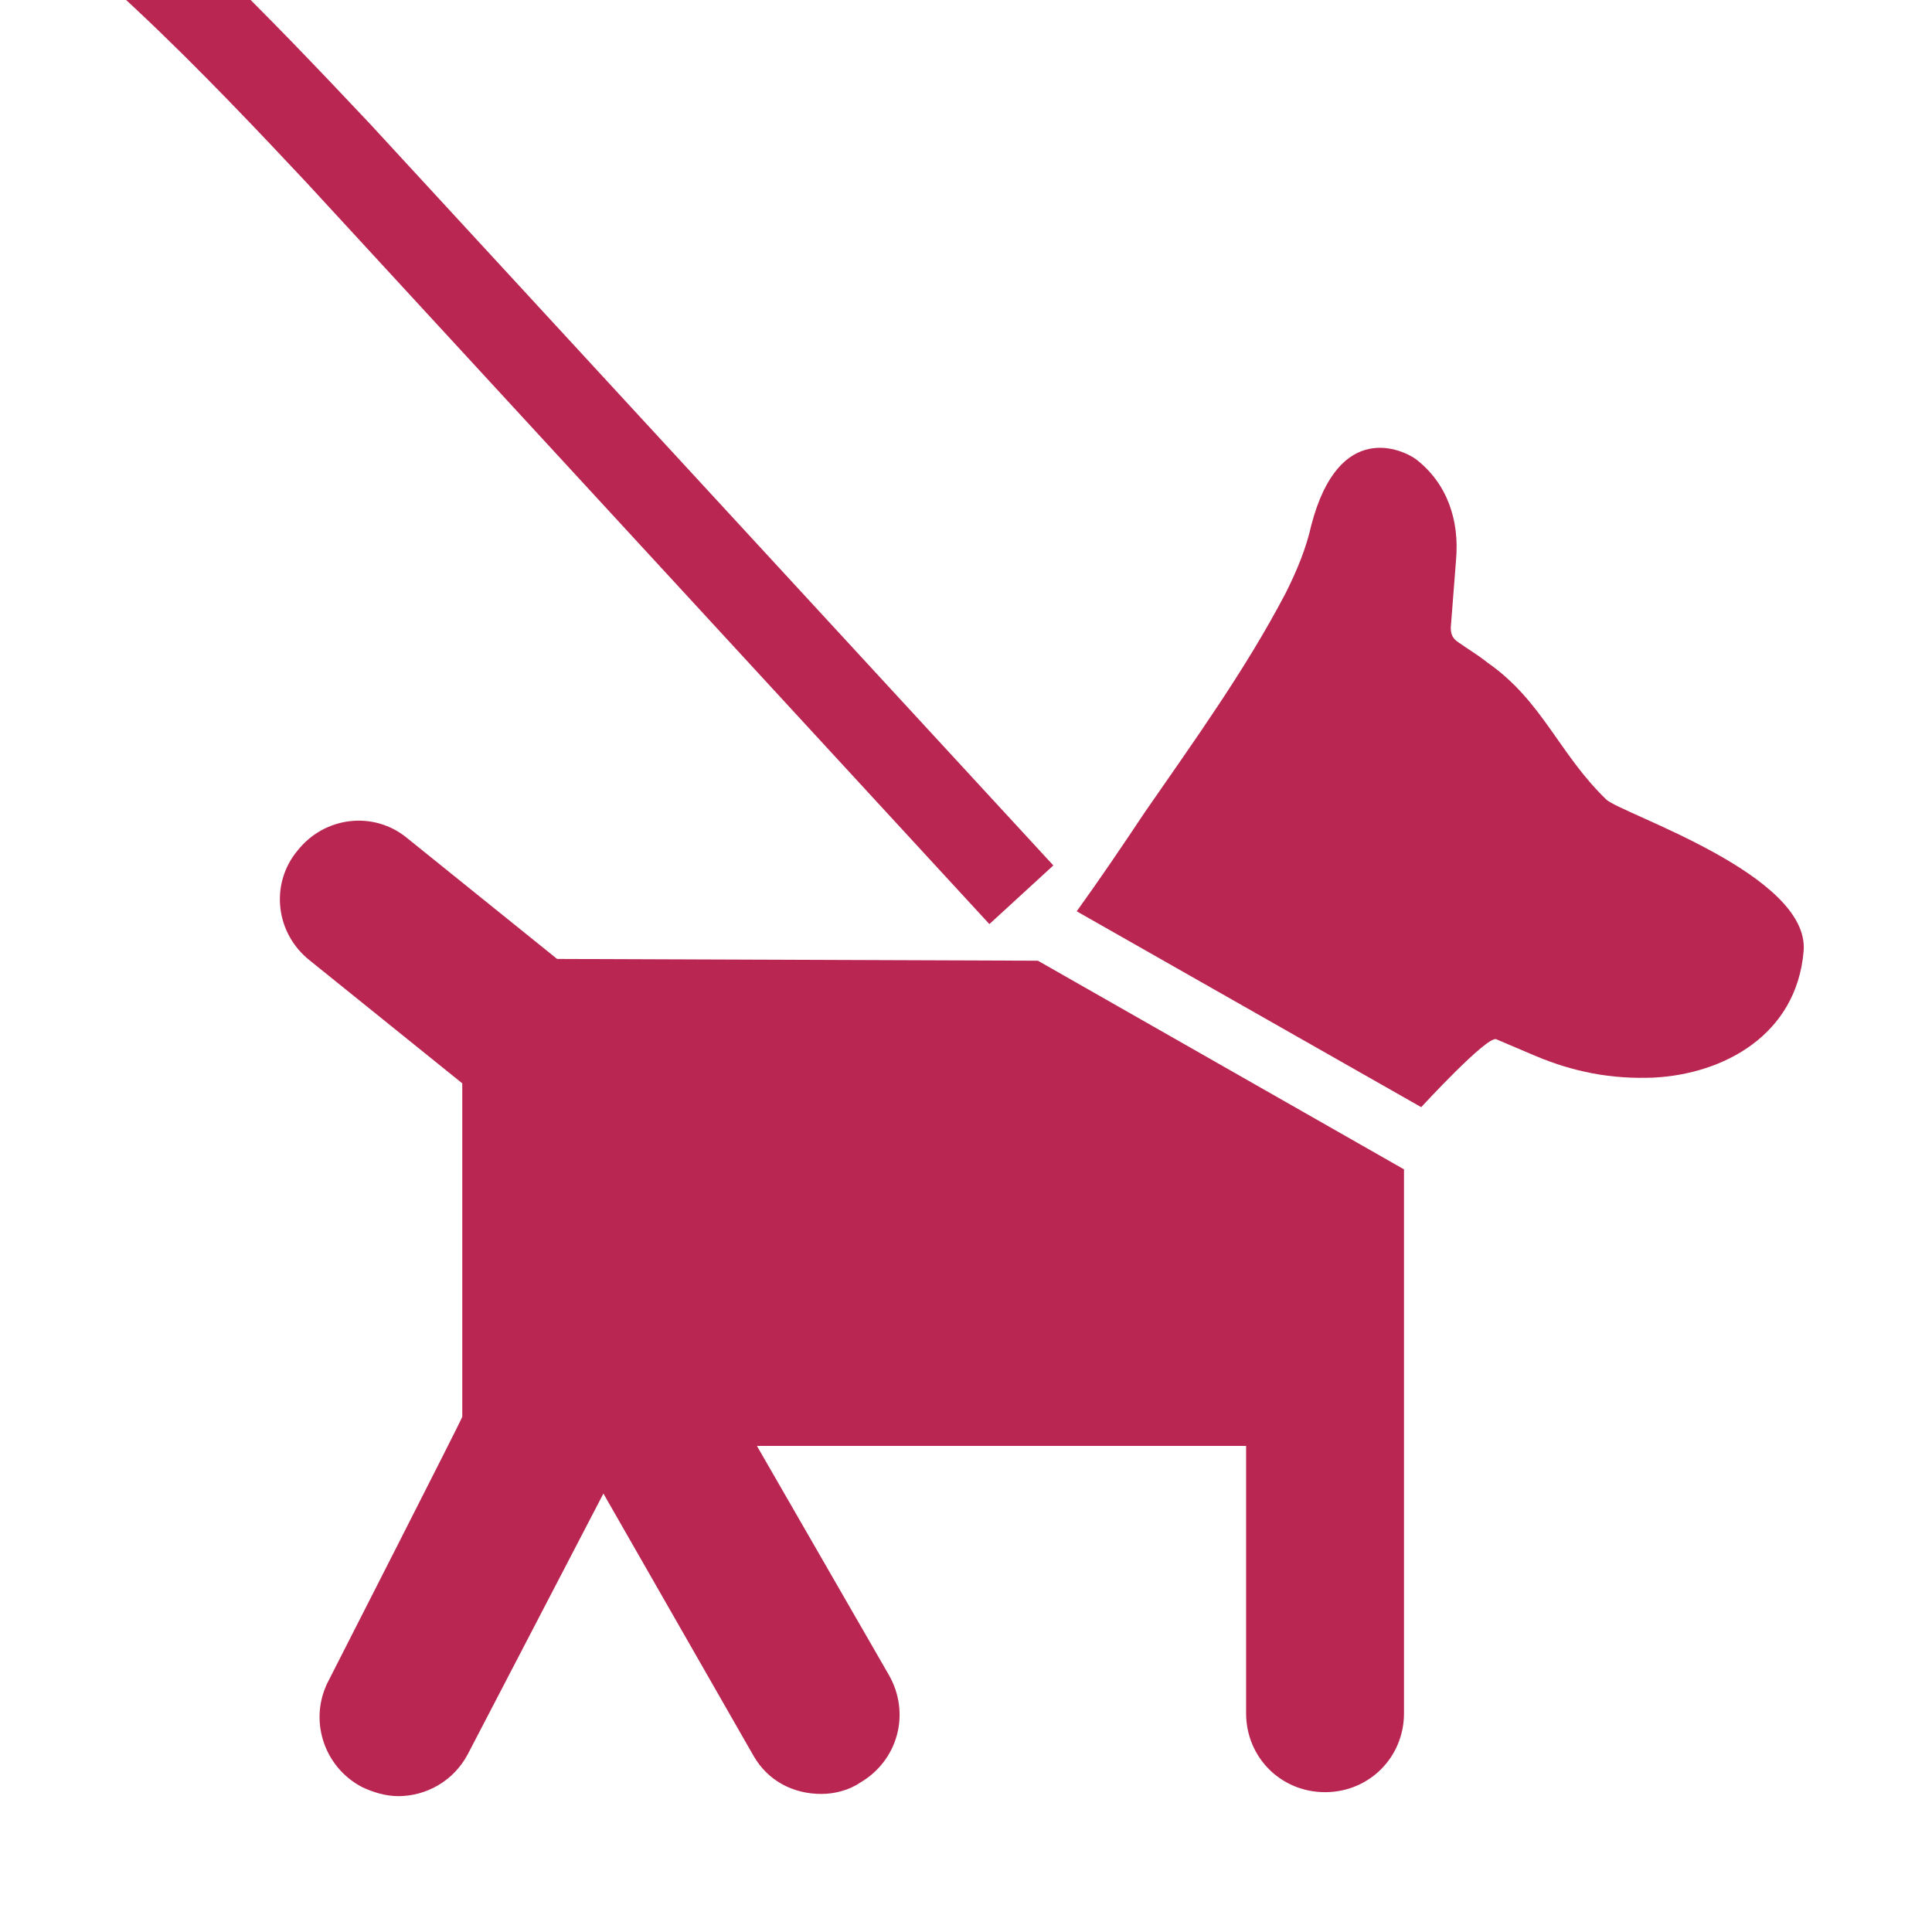 <?xml version="1.0" encoding="utf-8"?>
<!-- Generator: Adobe Illustrator 25.2.1, SVG Export Plug-In . SVG Version: 6.00 Build 0)  -->
<svg version="1.1" id="Capa_1" xmlns="http://www.w3.org/2000/svg" xmlns:xlink="http://www.w3.org/1999/xlink" x="0px" y="0px"
	 viewBox="0 0 438 438" style="enable-background:new 0 0 438 438;" xml:space="preserve">
<style type="text/css">
	.st0{fill:#202020;}
	.st1{fill:#BA2652;}
	.st2{fill:none;}
</style>
<path class="st0" d="M125.1,66.9"/>
<g>
	<path class="st1" d="M126.3,217.4l-34-27.4c-7.5-6.2-18.7-5-24.9,2.9c-6.2,7.5-5,18.7,2.9,24.9l34.5,27.8v75.6
		c0,0.4-30.3,59.8-30.3,59.8c-4.6,8.7-1.2,19.5,7.5,24.1c2.5,1.2,5.4,2.1,8.3,2.1c6.2,0,12.5-3.3,15.8-9.6l30.7-59l34,59.4
		c3.3,5.8,9.1,8.7,15.4,8.7c2.9,0,6.2-0.8,8.7-2.5c8.7-5,11.6-15.8,6.6-24.5l-29.9-51.9h110.9v60.6c0,10,7.9,17.9,17.9,17.9
		c10,0,17.9-7.9,17.9-17.9v-66.4v-0.4v-56.5l-83-47.3L126.3,217.4L126.3,217.4z"/>
	<path class="st1" d="M364.2,181.3c-10.8-10.4-14.5-22.4-27-31.1c-2.1-1.7-4.2-2.9-6.6-4.6c-1.2-0.8-1.7-1.7-1.7-3.3
		c0.4-5,0.8-10.4,1.2-15.4c0.8-9.1-2.1-17.4-9.1-22.8c-2.9-2.1-17.4-9.1-23.7,14.9c-1.2,5.4-3.3,10.4-5.8,15.4
		c-9.1,17.4-20.8,33.6-32,49.8c-5,7.5-10,14.9-15.4,22.4l78.1,44.4c0,0,14.9-16.2,17-15.4c2.9,1.2,5.8,2.5,8.7,3.7
		c8.7,3.7,17.4,5.4,27,5c15.8-0.8,32.4-9.6,34-28.7C410.3,198.3,367.9,184.6,364.2,181.3z"/>
	<path class="st1" d="M-12-30.1c24.5,10.8,61.5,50.2,81.4,71.4l154.9,168.2l14.5-13.3L83.9,28.1C36.2-22.6-5.4-63.3-35.3-50.4
		c-1.2,0.4-2.5,1.2-3.7,2.1"/>
	<path class="st1" d="M-41.1,40.9"/>
	<line class="st2" x1="-12" y1="-30.1" x2="-39" y2="-48.7"/>
</g>
</svg>
